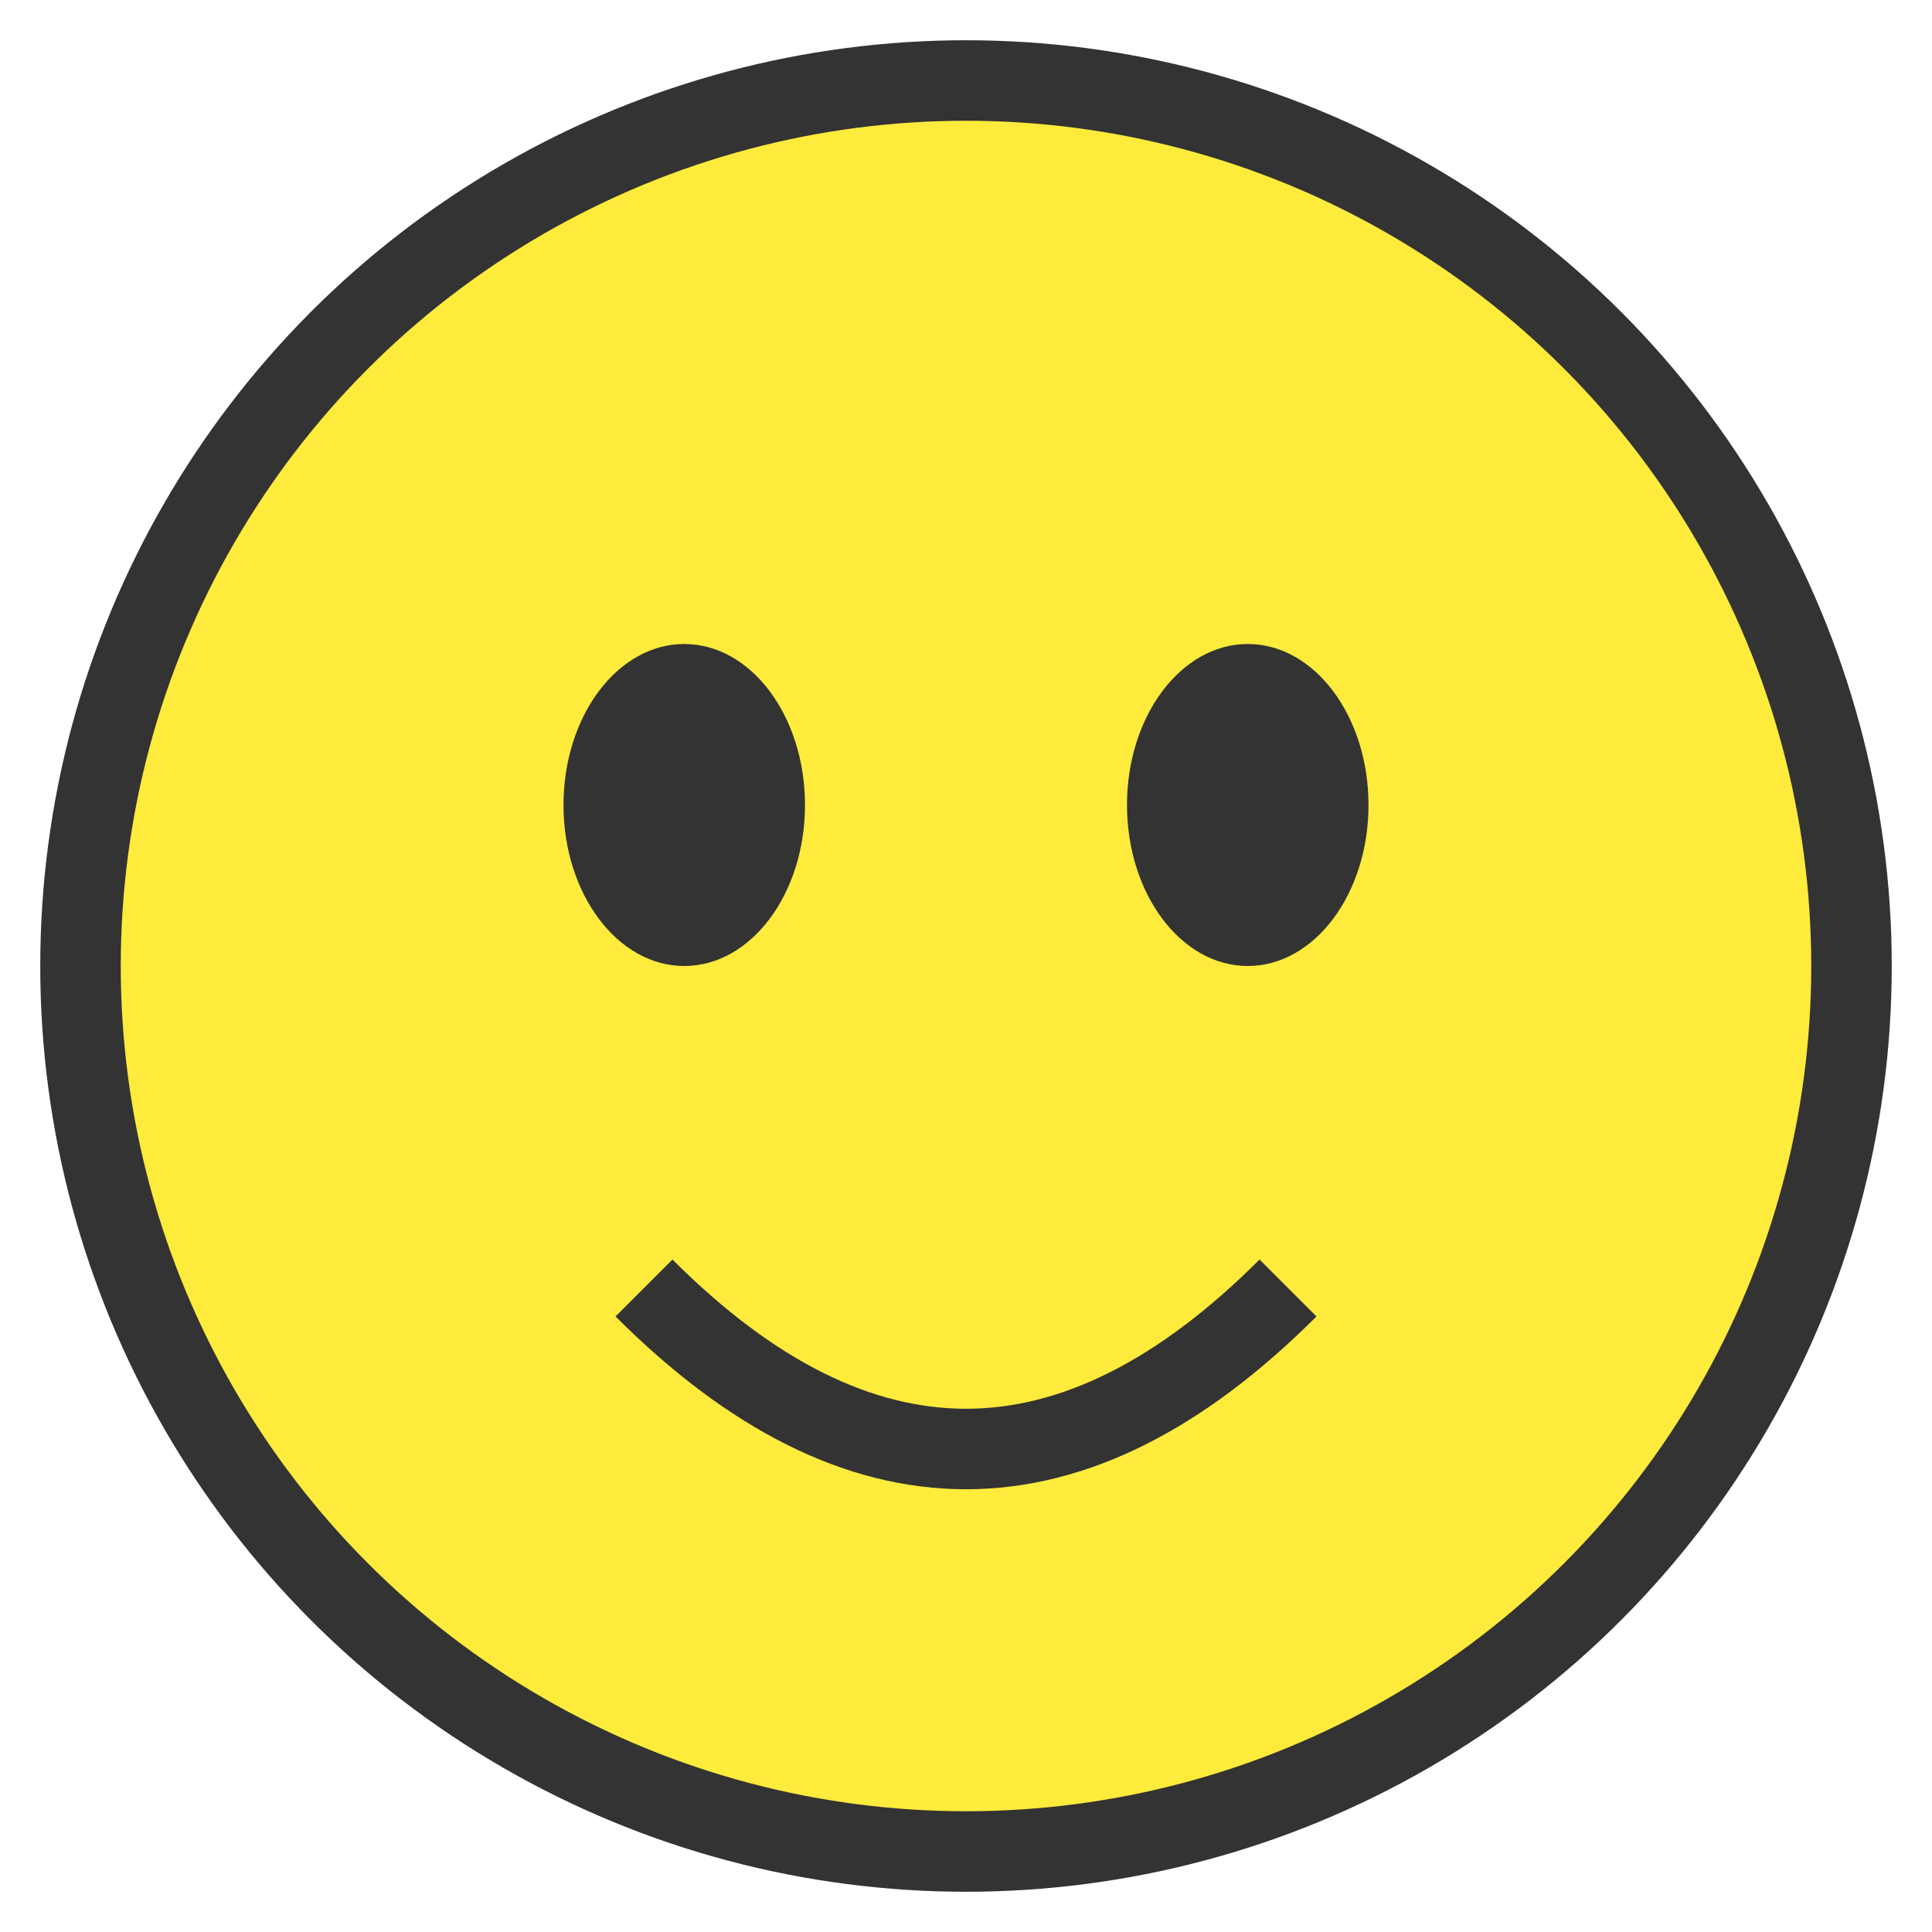 <?xml version="1.0" encoding="UTF-8"?>
<svg xmlns="http://www.w3.org/2000/svg" width="96" height="96" viewBox="0 0 96 96">
  <circle cx="48" cy="48" r="44" fill="#FFEB3B" stroke="#333" stroke-width="4"/>
  <ellipse cx="34" cy="40" rx="6" ry="8" fill="#333"/>
  <ellipse cx="62" cy="40" rx="6" ry="8" fill="#333"/>
  <path d="M32 64 Q48 80 64 64" stroke="#333" stroke-width="4" fill="none"/>
</svg>

